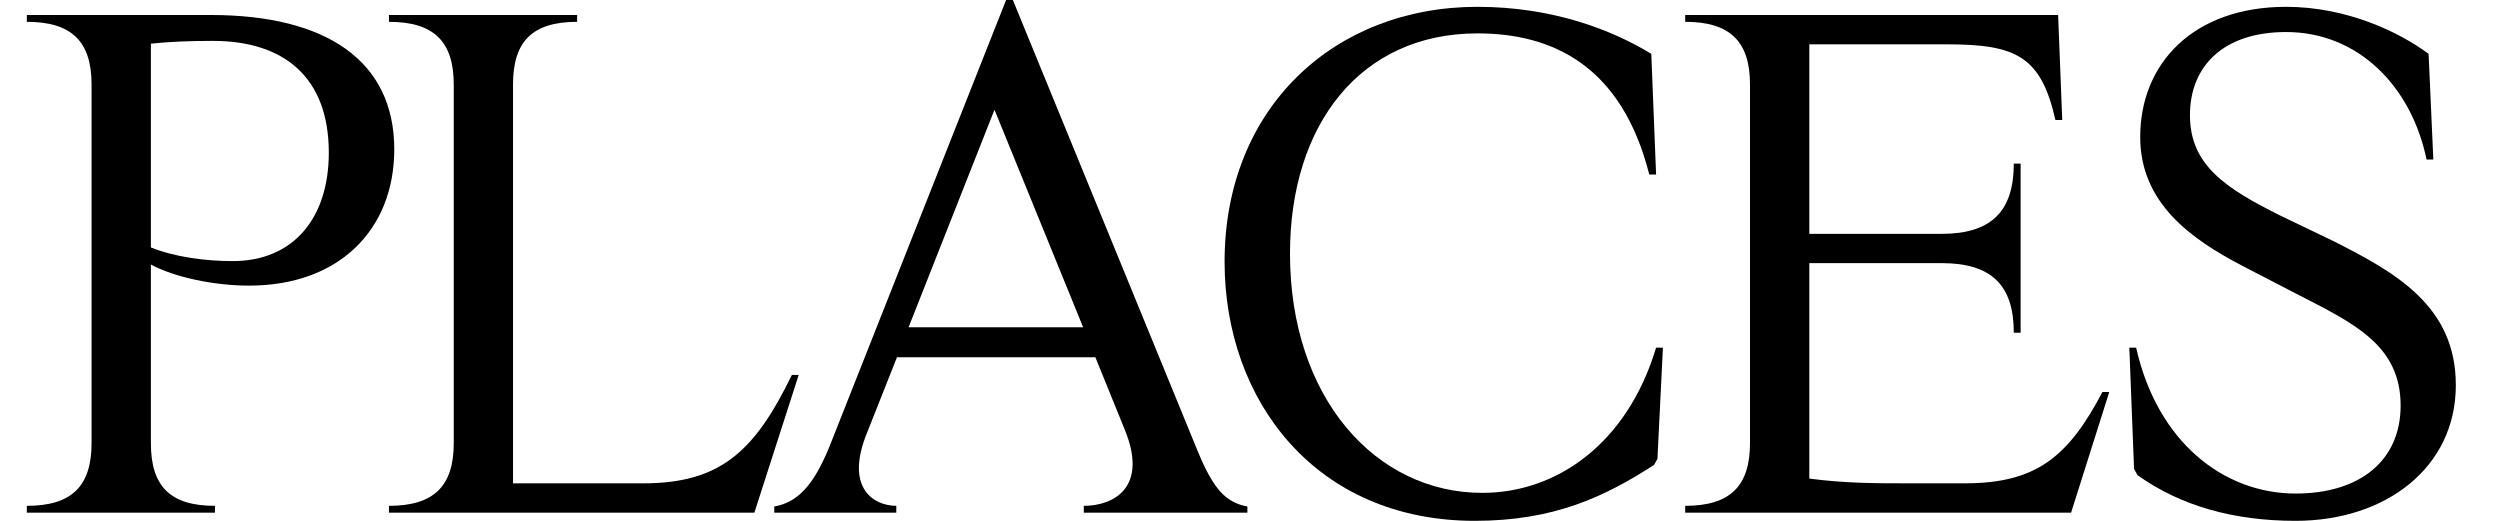 <svg width="48" height="10" viewBox="0 0 48 10" fill="none" xmlns="http://www.w3.org/2000/svg">
<g clip-path="url(#clip0_7686_46312)">
<path d="M44.077 10C42.885 10 41.864 9.712 41.04 9.123L40.974 9.005L40.883 6.675H41.014C41.419 8.482 42.689 9.476 44.077 9.476C45.32 9.476 46.092 8.835 46.092 7.788C46.092 6.623 45.189 6.204 44.09 5.641L43.055 5.105C42.074 4.594 41.092 3.901 41.092 2.631C41.092 1.217 42.113 0.131 43.893 0.131C45.058 0.131 46.066 0.615 46.629 1.034L46.72 3.063H46.59C46.301 1.662 45.281 0.615 43.893 0.615C42.689 0.615 42.047 1.27 42.047 2.212C42.047 3.168 42.728 3.613 43.775 4.136L44.81 4.633C46.001 5.236 47.152 5.877 47.152 7.395C47.152 8.979 45.804 10 44.077 10Z" fill="black"/>
<path d="M39.765 9.843H32.356V9.712C33.22 9.712 33.6 9.333 33.6 8.508V1.623C33.6 0.799 33.22 0.419 32.356 0.419V0.288H39.516L39.595 2.304H39.464C39.189 1.087 38.718 0.851 37.383 0.851H34.739V4.49H37.278C38.233 4.49 38.665 4.058 38.665 3.141H38.796V6.388H38.665C38.665 5.471 38.233 5.052 37.278 5.052H34.739V9.189C35.432 9.28 36.022 9.28 36.663 9.28H37.723C39.097 9.28 39.712 8.77 40.367 7.526H40.498L39.765 9.843Z" fill="black"/>
<path d="M28.315 10C25.266 10 23.512 7.696 23.512 5.026C23.512 2.068 25.619 0.131 28.368 0.131C29.794 0.131 30.933 0.563 31.705 1.034L31.797 3.351H31.666C31.143 1.283 29.834 0.641 28.368 0.641C26.116 0.641 24.768 2.395 24.768 4.869C24.768 7.644 26.418 9.463 28.459 9.463C29.899 9.463 31.247 8.508 31.797 6.675H31.928L31.823 8.809L31.758 8.927C30.802 9.542 29.834 10 28.315 10Z" fill="black"/>
<path d="M19.447 0L23.008 8.691C23.309 9.411 23.544 9.647 23.95 9.725V9.843H20.809V9.712C21.384 9.712 22.052 9.359 21.594 8.246L21.031 6.859H17.222L16.646 8.312C16.214 9.372 16.777 9.712 17.209 9.712V9.843H14.866V9.725C15.298 9.647 15.612 9.346 15.926 8.573L19.317 0H19.447ZM19.094 2.107L17.445 6.283H20.796L19.094 2.107Z" fill="black"/>
<path d="M14.484 9.843H7.468V9.712C8.332 9.712 8.712 9.333 8.712 8.508V1.623C8.712 0.799 8.332 0.419 7.468 0.419V0.288H11.081V0.419C10.217 0.419 9.85 0.799 9.85 1.623V9.28H12.351C13.843 9.28 14.497 8.652 15.204 7.199H15.335L14.484 9.843Z" fill="black"/>
<path d="M4.127 9.843H0.515V9.712C1.379 9.712 1.758 9.333 1.758 8.508V1.623C1.758 0.799 1.379 0.419 0.515 0.419V0.288H4.049C6.261 0.288 7.57 1.165 7.57 2.867C7.57 4.411 6.509 5.484 4.782 5.484C4.088 5.484 3.329 5.314 2.897 5.079V8.508C2.897 9.333 3.263 9.712 4.127 9.712V9.843ZM4.468 5.013C5.632 5.013 6.313 4.189 6.313 2.932C6.313 1.479 5.449 0.785 4.088 0.785C3.643 0.785 3.276 0.799 2.897 0.838V4.751C3.355 4.935 3.944 5.013 4.468 5.013Z" fill="black"/>
</g>
<defs>
<clipPath id="clip0_7686_46312">
<rect width="46.667" height="10" fill="white" transform="translate(0.5)"/>
</clipPath>
</defs>
</svg>
